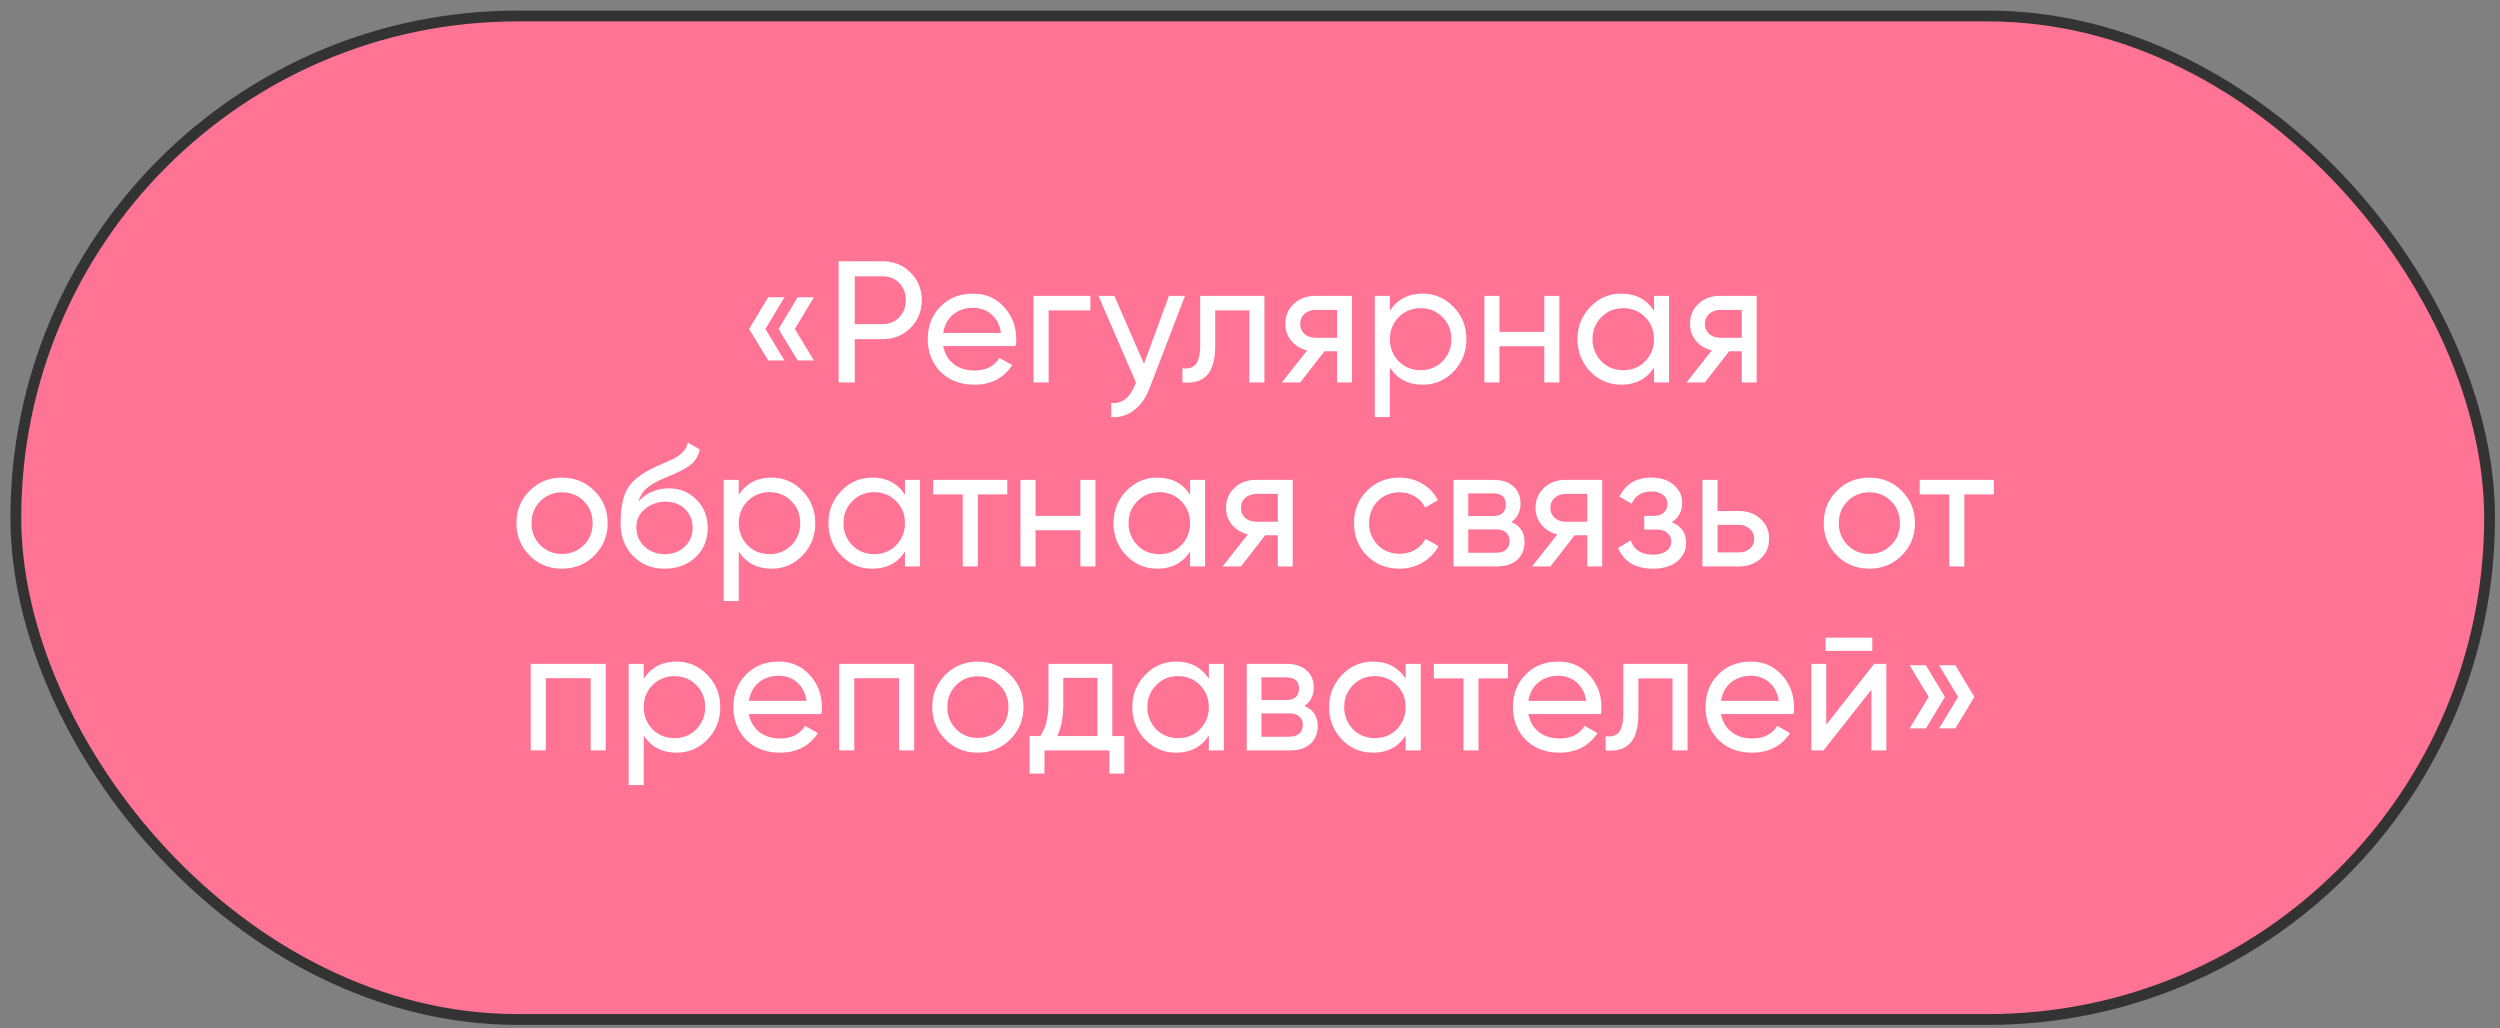 <?xml version="1.0" encoding="UTF-8"?> <svg xmlns="http://www.w3.org/2000/svg" width="231" height="95" viewBox="0 0 231 95" fill="none"><rect x="0" y="0" width="231" height="95" fill="#808080" stroke="none"/> <rect x="1.463" y="1.478" width="228.575" height="92.722" rx="46.361" fill="#FF7394" stroke="#333333"></rect> <path d="M70.981 27.467H72.485L70.725 30.395L72.485 33.307H70.981L69.221 30.395L70.981 27.467ZM73.701 27.467H75.205L73.445 30.395L75.205 33.307H73.701L71.941 30.395L73.701 27.467ZM77.489 24.139H81.553C82.577 24.139 83.436 24.485 84.129 25.179C84.823 25.872 85.169 26.726 85.169 27.739C85.169 28.752 84.823 29.605 84.129 30.299C83.436 30.992 82.577 31.339 81.553 31.339H78.977V35.339H77.489V24.139ZM78.977 29.947H81.553C82.183 29.947 82.695 29.739 83.089 29.323C83.495 28.886 83.697 28.358 83.697 27.739C83.697 27.099 83.495 26.571 83.089 26.155C82.684 25.739 82.172 25.531 81.553 25.531H78.977V29.947ZM93.853 31.979H87.149C87.288 32.683 87.613 33.237 88.125 33.643C88.637 34.038 89.277 34.235 90.045 34.235C91.101 34.235 91.869 33.846 92.349 33.067L93.533 33.739C92.744 34.944 91.571 35.547 90.013 35.547C88.755 35.547 87.72 35.152 86.909 34.363C86.12 33.552 85.725 32.544 85.725 31.339C85.725 30.123 86.115 29.12 86.893 28.331C87.672 27.531 88.68 27.131 89.917 27.131C91.091 27.131 92.045 27.547 92.781 28.379C93.528 29.189 93.901 30.181 93.901 31.355C93.901 31.558 93.885 31.765 93.853 31.979ZM89.917 28.443C89.181 28.443 88.563 28.651 88.061 29.067C87.571 29.483 87.267 30.048 87.149 30.763H92.493C92.376 30.027 92.083 29.456 91.613 29.051C91.144 28.645 90.579 28.443 89.917 28.443ZM95.502 27.339H100.75V28.683H96.894V35.339H95.502V27.339ZM105.703 33.611L108.007 27.339H109.495L106.231 35.835C105.89 36.742 105.41 37.429 104.791 37.899C104.173 38.379 103.469 38.592 102.679 38.539V37.243C103.65 37.318 104.37 36.784 104.839 35.643L104.967 35.355L101.495 27.339H102.967L105.703 33.611ZM110.894 27.339H116.83V35.339H115.438V28.683H112.286V31.947C112.286 33.227 112.03 34.139 111.518 34.683C111.006 35.216 110.254 35.435 109.262 35.339V34.027C109.816 34.102 110.227 33.979 110.494 33.659C110.76 33.328 110.894 32.747 110.894 31.915V27.339ZM121.515 27.339H124.923V35.339H123.547V32.459H122.379L120.139 35.339H118.443L120.779 32.379C120.171 32.23 119.68 31.931 119.307 31.483C118.944 31.035 118.763 30.512 118.763 29.915C118.763 29.179 119.024 28.566 119.547 28.075C120.07 27.584 120.726 27.339 121.515 27.339ZM121.563 31.211H123.547V28.635H121.563C121.158 28.635 120.816 28.758 120.539 29.003C120.272 29.238 120.139 29.547 120.139 29.931C120.139 30.304 120.272 30.613 120.539 30.859C120.816 31.093 121.158 31.211 121.563 31.211ZM131.449 27.131C132.569 27.131 133.523 27.541 134.313 28.363C135.102 29.184 135.497 30.176 135.497 31.339C135.497 32.512 135.102 33.51 134.313 34.331C133.534 35.142 132.579 35.547 131.449 35.547C130.126 35.547 129.118 35.019 128.425 33.963V38.539H127.033V27.339H128.425V28.715C129.118 27.659 130.126 27.131 131.449 27.131ZM131.273 34.203C132.073 34.203 132.745 33.931 133.289 33.387C133.833 32.822 134.105 32.139 134.105 31.339C134.105 30.528 133.833 29.851 133.289 29.307C132.745 28.752 132.073 28.475 131.273 28.475C130.462 28.475 129.785 28.752 129.241 29.307C128.697 29.851 128.425 30.528 128.425 31.339C128.425 32.139 128.697 32.822 129.241 33.387C129.785 33.931 130.462 34.203 131.273 34.203ZM142.694 30.667V27.339H144.086V35.339H142.694V31.995H138.55V35.339H137.158V27.339H138.55V30.667H142.694ZM152.829 28.715V27.339H154.221V35.339H152.829V33.963C152.146 35.019 151.138 35.547 149.805 35.547C148.674 35.547 147.719 35.142 146.941 34.331C146.151 33.51 145.757 32.512 145.757 31.339C145.757 30.176 146.151 29.184 146.941 28.363C147.73 27.541 148.685 27.131 149.805 27.131C151.138 27.131 152.146 27.659 152.829 28.715ZM149.981 34.203C150.791 34.203 151.469 33.931 152.013 33.387C152.557 32.822 152.829 32.139 152.829 31.339C152.829 30.528 152.557 29.851 152.013 29.307C151.469 28.752 150.791 28.475 149.981 28.475C149.181 28.475 148.509 28.752 147.965 29.307C147.421 29.851 147.149 30.528 147.149 31.339C147.149 32.139 147.421 32.822 147.965 33.387C148.509 33.931 149.181 34.203 149.981 34.203ZM158.906 27.339H162.314V35.339H160.938V32.459H159.77L157.53 35.339H155.834L158.17 32.379C157.562 32.23 157.071 31.931 156.698 31.483C156.335 31.035 156.154 30.512 156.154 29.915C156.154 29.179 156.415 28.566 156.938 28.075C157.46 27.584 158.116 27.339 158.906 27.339ZM158.954 31.211H160.938V28.635H158.954C158.548 28.635 158.207 28.758 157.93 29.003C157.663 29.238 157.53 29.547 157.53 29.931C157.53 30.304 157.663 30.613 157.93 30.859C158.207 31.093 158.548 31.211 158.954 31.211ZM54.918 51.331C54.107 52.142 53.11 52.547 51.926 52.547C50.742 52.547 49.744 52.142 48.934 51.331C48.123 50.52 47.718 49.523 47.718 48.339C47.718 47.155 48.123 46.157 48.934 45.347C49.744 44.536 50.742 44.131 51.926 44.131C53.11 44.131 54.107 44.536 54.918 45.347C55.739 46.168 56.15 47.166 56.15 48.339C56.15 49.512 55.739 50.51 54.918 51.331ZM51.926 51.187C52.726 51.187 53.398 50.915 53.942 50.371C54.486 49.827 54.758 49.15 54.758 48.339C54.758 47.528 54.486 46.851 53.942 46.307C53.398 45.763 52.726 45.491 51.926 45.491C51.136 45.491 50.47 45.763 49.926 46.307C49.382 46.851 49.11 47.528 49.11 48.339C49.11 49.15 49.382 49.827 49.926 50.371C50.47 50.915 51.136 51.187 51.926 51.187ZM61.423 52.547C60.239 52.547 59.263 52.157 58.495 51.379C57.727 50.59 57.343 49.587 57.343 48.371C57.343 46.995 57.54 45.944 57.935 45.219C58.34 44.483 59.161 43.816 60.399 43.219C60.463 43.187 60.537 43.15 60.623 43.107C60.719 43.064 60.831 43.016 60.959 42.963C61.097 42.899 61.215 42.846 61.311 42.803L62.175 42.419C63.028 41.992 63.481 41.48 63.535 40.883L64.655 41.523C64.58 41.896 64.457 42.195 64.287 42.419C64.276 42.44 64.244 42.488 64.191 42.563C64.137 42.627 64.1 42.675 64.079 42.707C64.057 42.728 64.02 42.766 63.967 42.819C63.924 42.861 63.876 42.904 63.823 42.947C63.78 42.989 63.721 43.032 63.647 43.075C63.252 43.32 62.969 43.48 62.799 43.555C62.735 43.587 62.665 43.619 62.591 43.651C62.527 43.683 62.473 43.709 62.431 43.731C62.388 43.752 62.356 43.768 62.335 43.779L61.807 44.003L61.295 44.211C60.58 44.52 60.052 44.835 59.711 45.155C59.369 45.475 59.124 45.88 58.975 46.371C59.305 45.965 59.721 45.656 60.223 45.443C60.735 45.23 61.257 45.123 61.791 45.123C62.804 45.123 63.652 45.464 64.335 46.147C65.039 46.84 65.391 47.72 65.391 48.787C65.391 49.875 65.017 50.776 64.271 51.491C63.513 52.195 62.564 52.547 61.423 52.547ZM63.999 48.787C63.999 48.072 63.764 47.491 63.295 47.043C62.836 46.584 62.228 46.355 61.471 46.355C60.799 46.355 60.18 46.574 59.615 47.011C59.071 47.448 58.799 48.014 58.799 48.707C58.799 49.432 59.049 50.029 59.551 50.499C60.052 50.968 60.676 51.203 61.423 51.203C62.18 51.203 62.793 50.974 63.263 50.515C63.753 50.056 63.999 49.48 63.999 48.787ZM71.285 44.131C72.405 44.131 73.359 44.541 74.149 45.363C74.938 46.184 75.333 47.176 75.333 48.339C75.333 49.512 74.938 50.51 74.149 51.331C73.37 52.142 72.415 52.547 71.285 52.547C69.962 52.547 68.954 52.019 68.261 50.963V55.539H66.869V44.339H68.261V45.715C68.954 44.659 69.962 44.131 71.285 44.131ZM71.109 51.203C71.909 51.203 72.581 50.931 73.125 50.387C73.669 49.822 73.941 49.139 73.941 48.339C73.941 47.528 73.669 46.851 73.125 46.307C72.581 45.752 71.909 45.475 71.109 45.475C70.298 45.475 69.621 45.752 69.077 46.307C68.533 46.851 68.261 47.528 68.261 48.339C68.261 49.139 68.533 49.822 69.077 50.387C69.621 50.931 70.298 51.203 71.109 51.203ZM83.618 45.715V44.339H85.01V52.339H83.618V50.963C82.935 52.019 81.927 52.547 80.594 52.547C79.463 52.547 78.508 52.142 77.73 51.331C76.94 50.51 76.546 49.512 76.546 48.339C76.546 47.176 76.94 46.184 77.73 45.363C78.519 44.541 79.474 44.131 80.594 44.131C81.927 44.131 82.935 44.659 83.618 45.715ZM80.77 51.203C81.58 51.203 82.258 50.931 82.802 50.387C83.346 49.822 83.618 49.139 83.618 48.339C83.618 47.528 83.346 46.851 82.802 46.307C82.258 45.752 81.58 45.475 80.77 45.475C79.97 45.475 79.298 45.752 78.754 46.307C78.21 46.851 77.938 47.528 77.938 48.339C77.938 49.139 78.21 49.822 78.754 50.387C79.298 50.931 79.97 51.203 80.77 51.203ZM86.223 44.339H93.071V45.683H90.351V52.339H88.959V45.683H86.223V44.339ZM99.827 47.667V44.339H101.219V52.339H99.827V48.995H95.683V52.339H94.291V44.339H95.683V47.667H99.827ZM109.961 45.715V44.339H111.353V52.339H109.961V50.963C109.279 52.019 108.271 52.547 106.937 52.547C105.807 52.547 104.852 52.142 104.073 51.331C103.284 50.51 102.889 49.512 102.889 48.339C102.889 47.176 103.284 46.184 104.073 45.363C104.863 44.541 105.817 44.131 106.937 44.131C108.271 44.131 109.279 44.659 109.961 45.715ZM107.113 51.203C107.924 51.203 108.601 50.931 109.145 50.387C109.689 49.822 109.961 49.139 109.961 48.339C109.961 47.528 109.689 46.851 109.145 46.307C108.601 45.752 107.924 45.475 107.113 45.475C106.313 45.475 105.641 45.752 105.097 46.307C104.553 46.851 104.281 47.528 104.281 48.339C104.281 49.139 104.553 49.822 105.097 50.387C105.641 50.931 106.313 51.203 107.113 51.203ZM116.038 44.339H119.446V52.339H118.07V49.459H116.902L114.662 52.339H112.966L115.302 49.379C114.694 49.23 114.204 48.931 113.83 48.483C113.468 48.035 113.286 47.512 113.286 46.915C113.286 46.179 113.548 45.566 114.07 45.075C114.593 44.584 115.249 44.339 116.038 44.339ZM116.086 48.211H118.07V45.635H116.086C115.681 45.635 115.34 45.758 115.062 46.003C114.796 46.237 114.662 46.547 114.662 46.931C114.662 47.304 114.796 47.614 115.062 47.859C115.34 48.093 115.681 48.211 116.086 48.211ZM129.316 52.547C128.111 52.547 127.108 52.147 126.308 51.347C125.508 50.536 125.108 49.533 125.108 48.339C125.108 47.144 125.508 46.147 126.308 45.347C127.108 44.536 128.111 44.131 129.316 44.131C130.106 44.131 130.815 44.323 131.444 44.707C132.074 45.08 132.543 45.587 132.852 46.227L131.684 46.899C131.482 46.472 131.167 46.131 130.74 45.875C130.324 45.619 129.85 45.491 129.316 45.491C128.516 45.491 127.844 45.763 127.3 46.307C126.767 46.861 126.5 47.539 126.5 48.339C126.5 49.128 126.767 49.8 127.3 50.355C127.844 50.899 128.516 51.171 129.316 51.171C129.85 51.171 130.33 51.048 130.756 50.803C131.183 50.547 131.508 50.206 131.732 49.779L132.916 50.467C132.564 51.107 132.068 51.614 131.428 51.987C130.788 52.36 130.084 52.547 129.316 52.547ZM139.634 48.227C140.456 48.568 140.866 49.187 140.866 50.083C140.866 50.766 140.642 51.315 140.194 51.731C139.746 52.136 139.117 52.339 138.306 52.339H134.306V44.339H137.986C138.776 44.339 139.389 44.536 139.826 44.931C140.274 45.325 140.498 45.853 140.498 46.515C140.498 47.283 140.21 47.853 139.634 48.227ZM137.922 45.587H135.666V47.683H137.922C138.733 47.683 139.138 47.325 139.138 46.611C139.138 45.928 138.733 45.587 137.922 45.587ZM135.666 51.075H138.226C138.632 51.075 138.941 50.979 139.154 50.787C139.378 50.595 139.49 50.323 139.49 49.971C139.49 49.64 139.378 49.384 139.154 49.203C138.941 49.011 138.632 48.915 138.226 48.915H135.666V51.075ZM144.632 44.339H148.04V52.339H146.664V49.459H145.496L143.256 52.339H141.56L143.896 49.379C143.288 49.23 142.798 48.931 142.424 48.483C142.062 48.035 141.88 47.512 141.88 46.915C141.88 46.179 142.142 45.566 142.664 45.075C143.187 44.584 143.843 44.339 144.632 44.339ZM144.68 48.211H146.664V45.635H144.68C144.275 45.635 143.934 45.758 143.656 46.003C143.39 46.237 143.256 46.547 143.256 46.931C143.256 47.304 143.39 47.614 143.656 47.859C143.934 48.093 144.275 48.211 144.68 48.211ZM154.47 48.243C155.355 48.616 155.798 49.251 155.798 50.147C155.798 50.84 155.526 51.416 154.982 51.875C154.438 52.323 153.686 52.547 152.726 52.547C151.126 52.547 150.054 51.907 149.51 50.627L150.678 49.939C150.977 50.813 151.665 51.251 152.742 51.251C153.265 51.251 153.675 51.139 153.974 50.915C154.273 50.691 154.422 50.392 154.422 50.019C154.422 49.699 154.299 49.438 154.054 49.235C153.819 49.032 153.499 48.931 153.094 48.931H151.926V47.667H152.79C153.195 47.667 153.51 47.571 153.734 47.379C153.958 47.176 154.07 46.904 154.07 46.563C154.07 46.211 153.937 45.934 153.67 45.731C153.403 45.517 153.046 45.411 152.598 45.411C151.702 45.411 151.094 45.789 150.774 46.547L149.638 45.891C150.203 44.718 151.19 44.131 152.598 44.131C153.451 44.131 154.134 44.355 154.646 44.803C155.169 45.24 155.43 45.789 155.43 46.451C155.43 47.261 155.11 47.859 154.47 48.243ZM158.698 47.219H160.682C161.482 47.219 162.144 47.459 162.666 47.939C163.2 48.408 163.466 49.022 163.466 49.779C163.466 50.536 163.2 51.155 162.666 51.635C162.133 52.104 161.472 52.339 160.682 52.339H157.306V44.339H158.698V47.219ZM158.698 51.043H160.682C161.088 51.043 161.424 50.925 161.69 50.691C161.957 50.456 162.09 50.152 162.09 49.779C162.09 49.406 161.952 49.102 161.674 48.867C161.408 48.621 161.077 48.499 160.682 48.499H158.698V51.043ZM175.714 51.331C174.904 52.142 173.906 52.547 172.722 52.547C171.538 52.547 170.541 52.142 169.73 51.331C168.92 50.52 168.514 49.523 168.514 48.339C168.514 47.155 168.92 46.157 169.73 45.347C170.541 44.536 171.538 44.131 172.722 44.131C173.906 44.131 174.904 44.536 175.714 45.347C176.536 46.168 176.946 47.166 176.946 48.339C176.946 49.512 176.536 50.51 175.714 51.331ZM172.722 51.187C173.522 51.187 174.194 50.915 174.738 50.371C175.282 49.827 175.554 49.15 175.554 48.339C175.554 47.528 175.282 46.851 174.738 46.307C174.194 45.763 173.522 45.491 172.722 45.491C171.933 45.491 171.266 45.763 170.722 46.307C170.178 46.851 169.906 47.528 169.906 48.339C169.906 49.15 170.178 49.827 170.722 50.371C171.266 50.915 171.933 51.187 172.722 51.187ZM177.379 44.339H184.227V45.683H181.507V52.339H180.115V45.683H177.379V44.339ZM49.041 61.339H55.969V69.339H54.577V62.667H50.433V69.339H49.041V61.339ZM62.504 61.131C63.623 61.131 64.578 61.541 65.368 62.363C66.157 63.184 66.552 64.176 66.552 65.339C66.552 66.512 66.157 67.51 65.368 68.331C64.589 69.141 63.634 69.547 62.504 69.547C61.181 69.547 60.173 69.019 59.48 67.963V72.539H58.087V61.339H59.48V62.715C60.173 61.659 61.181 61.131 62.504 61.131ZM62.328 68.203C63.127 68.203 63.8 67.931 64.344 67.387C64.888 66.822 65.159 66.139 65.159 65.339C65.159 64.528 64.888 63.851 64.344 63.307C63.8 62.752 63.127 62.475 62.328 62.475C61.517 62.475 60.84 62.752 60.295 63.307C59.752 63.851 59.48 64.528 59.48 65.339C59.48 66.139 59.752 66.822 60.295 67.387C60.84 67.931 61.517 68.203 62.328 68.203ZM75.892 65.979H69.189C69.327 66.683 69.653 67.237 70.165 67.643C70.677 68.037 71.317 68.235 72.085 68.235C73.141 68.235 73.909 67.846 74.388 67.067L75.573 67.739C74.783 68.944 73.61 69.547 72.052 69.547C70.794 69.547 69.759 69.152 68.948 68.363C68.159 67.552 67.764 66.544 67.764 65.339C67.764 64.123 68.154 63.12 68.933 62.331C69.711 61.531 70.719 61.131 71.957 61.131C73.13 61.131 74.085 61.547 74.82 62.379C75.567 63.19 75.941 64.181 75.941 65.355C75.941 65.558 75.924 65.766 75.892 65.979ZM71.957 62.443C71.221 62.443 70.602 62.651 70.1 63.067C69.61 63.483 69.306 64.048 69.189 64.763H74.532C74.415 64.027 74.122 63.456 73.653 63.051C73.183 62.645 72.618 62.443 71.957 62.443ZM77.541 61.339H84.469V69.339H83.077V62.667H78.933V69.339H77.541V61.339ZM93.34 68.331C92.529 69.141 91.531 69.547 90.347 69.547C89.163 69.547 88.166 69.141 87.356 68.331C86.545 67.52 86.139 66.523 86.139 65.339C86.139 64.155 86.545 63.157 87.356 62.347C88.166 61.536 89.163 61.131 90.347 61.131C91.531 61.131 92.529 61.536 93.34 62.347C94.161 63.168 94.572 64.165 94.572 65.339C94.572 66.512 94.161 67.51 93.34 68.331ZM90.347 68.187C91.147 68.187 91.82 67.915 92.364 67.371C92.907 66.827 93.18 66.15 93.18 65.339C93.18 64.528 92.907 63.851 92.364 63.307C91.82 62.763 91.147 62.491 90.347 62.491C89.558 62.491 88.891 62.763 88.347 63.307C87.803 63.851 87.531 64.528 87.531 65.339C87.531 66.15 87.803 66.827 88.347 67.371C88.891 67.915 89.558 68.187 90.347 68.187ZM102.78 61.339V68.011H103.884V71.483H102.508V69.339H96.508V71.483H95.132V68.011H96.108C96.62 67.307 96.876 66.32 96.876 65.051V61.339H102.78ZM97.692 68.011H101.404V62.635H98.252V65.051C98.252 66.224 98.065 67.211 97.692 68.011ZM111.696 62.715V61.339H113.088V69.339H111.696V67.963C111.013 69.019 110.005 69.547 108.672 69.547C107.541 69.547 106.587 69.141 105.808 68.331C105.019 67.51 104.624 66.512 104.624 65.339C104.624 64.176 105.019 63.184 105.808 62.363C106.597 61.541 107.552 61.131 108.672 61.131C110.005 61.131 111.013 61.659 111.696 62.715ZM108.848 68.203C109.659 68.203 110.336 67.931 110.88 67.387C111.424 66.822 111.696 66.139 111.696 65.339C111.696 64.528 111.424 63.851 110.88 63.307C110.336 62.752 109.659 62.475 108.848 62.475C108.048 62.475 107.376 62.752 106.832 63.307C106.288 63.851 106.016 64.528 106.016 65.339C106.016 66.139 106.288 66.822 106.832 67.387C107.376 67.931 108.048 68.203 108.848 68.203ZM120.525 65.227C121.346 65.568 121.757 66.187 121.757 67.083C121.757 67.766 121.533 68.315 121.085 68.731C120.637 69.136 120.008 69.339 119.197 69.339H115.197V61.339H118.877C119.666 61.339 120.28 61.536 120.717 61.931C121.165 62.325 121.389 62.853 121.389 63.515C121.389 64.283 121.101 64.853 120.525 65.227ZM118.813 62.587H116.557V64.683H118.813C119.624 64.683 120.029 64.326 120.029 63.611C120.029 62.928 119.624 62.587 118.813 62.587ZM116.557 68.075H119.117C119.522 68.075 119.832 67.979 120.045 67.787C120.269 67.595 120.381 67.323 120.381 66.971C120.381 66.64 120.269 66.384 120.045 66.203C119.832 66.011 119.522 65.915 119.117 65.915H116.557V68.075ZM129.883 62.715V61.339H131.275V69.339H129.883V67.963C129.201 69.019 128.193 69.547 126.859 69.547C125.729 69.547 124.774 69.141 123.995 68.331C123.206 67.51 122.811 66.512 122.811 65.339C122.811 64.176 123.206 63.184 123.995 62.363C124.785 61.541 125.739 61.131 126.859 61.131C128.193 61.131 129.201 61.659 129.883 62.715ZM127.035 68.203C127.846 68.203 128.523 67.931 129.067 67.387C129.611 66.822 129.883 66.139 129.883 65.339C129.883 64.528 129.611 63.851 129.067 63.307C128.523 62.752 127.846 62.475 127.035 62.475C126.235 62.475 125.563 62.752 125.019 63.307C124.475 63.851 124.203 64.528 124.203 65.339C124.203 66.139 124.475 66.822 125.019 67.387C125.563 67.931 126.235 68.203 127.035 68.203ZM132.488 61.339H139.336V62.683H136.616V69.339H135.224V62.683H132.488V61.339ZM147.924 65.979H141.22C141.358 66.683 141.684 67.237 142.196 67.643C142.708 68.037 143.348 68.235 144.116 68.235C145.172 68.235 145.94 67.846 146.42 67.067L147.604 67.739C146.814 68.944 145.641 69.547 144.084 69.547C142.825 69.547 141.79 69.152 140.98 68.363C140.19 67.552 139.796 66.544 139.796 65.339C139.796 64.123 140.185 63.12 140.964 62.331C141.742 61.531 142.75 61.131 143.988 61.131C145.161 61.131 146.116 61.547 146.852 62.379C147.598 63.19 147.972 64.181 147.972 65.355C147.972 65.558 147.956 65.766 147.924 65.979ZM143.988 62.443C143.252 62.443 142.633 62.651 142.132 63.067C141.641 63.483 141.337 64.048 141.22 64.763H146.564C146.446 64.027 146.153 63.456 145.684 63.051C145.214 62.645 144.649 62.443 143.988 62.443ZM149.995 61.339H155.931V69.339H154.539V62.683H151.387V65.947C151.387 67.227 151.131 68.139 150.619 68.683C150.107 69.216 149.355 69.435 148.363 69.339V68.027C148.918 68.102 149.329 67.979 149.595 67.659C149.862 67.328 149.995 66.747 149.995 65.915V61.339ZM165.721 65.979H159.017C159.155 66.683 159.481 67.237 159.993 67.643C160.505 68.037 161.145 68.235 161.913 68.235C162.969 68.235 163.737 67.846 164.217 67.067L165.401 67.739C164.611 68.944 163.438 69.547 161.881 69.547C160.622 69.547 159.587 69.152 158.777 68.363C157.987 67.552 157.593 66.544 157.593 65.339C157.593 64.123 157.982 63.12 158.761 62.331C159.539 61.531 160.547 61.131 161.785 61.131C162.958 61.131 163.913 61.547 164.649 62.379C165.395 63.19 165.769 64.181 165.769 65.355C165.769 65.558 165.753 65.766 165.721 65.979ZM161.785 62.443C161.049 62.443 160.43 62.651 159.929 63.067C159.438 63.483 159.134 64.048 159.017 64.763H164.361C164.243 64.027 163.95 63.456 163.481 63.051C163.011 62.645 162.446 62.443 161.785 62.443ZM173.001 60.139H168.681V58.923H173.001V60.139ZM168.745 66.955L173.177 61.339H174.297V69.339H172.921V63.723L168.489 69.339H167.369V61.339H168.745V66.955ZM176.448 61.467H177.952L179.712 64.395L177.952 67.307H176.448L178.208 64.395L176.448 61.467ZM179.168 61.467H180.672L182.432 64.395L180.672 67.307H179.168L180.928 64.395L179.168 61.467Z" fill="white"></path> </svg> 